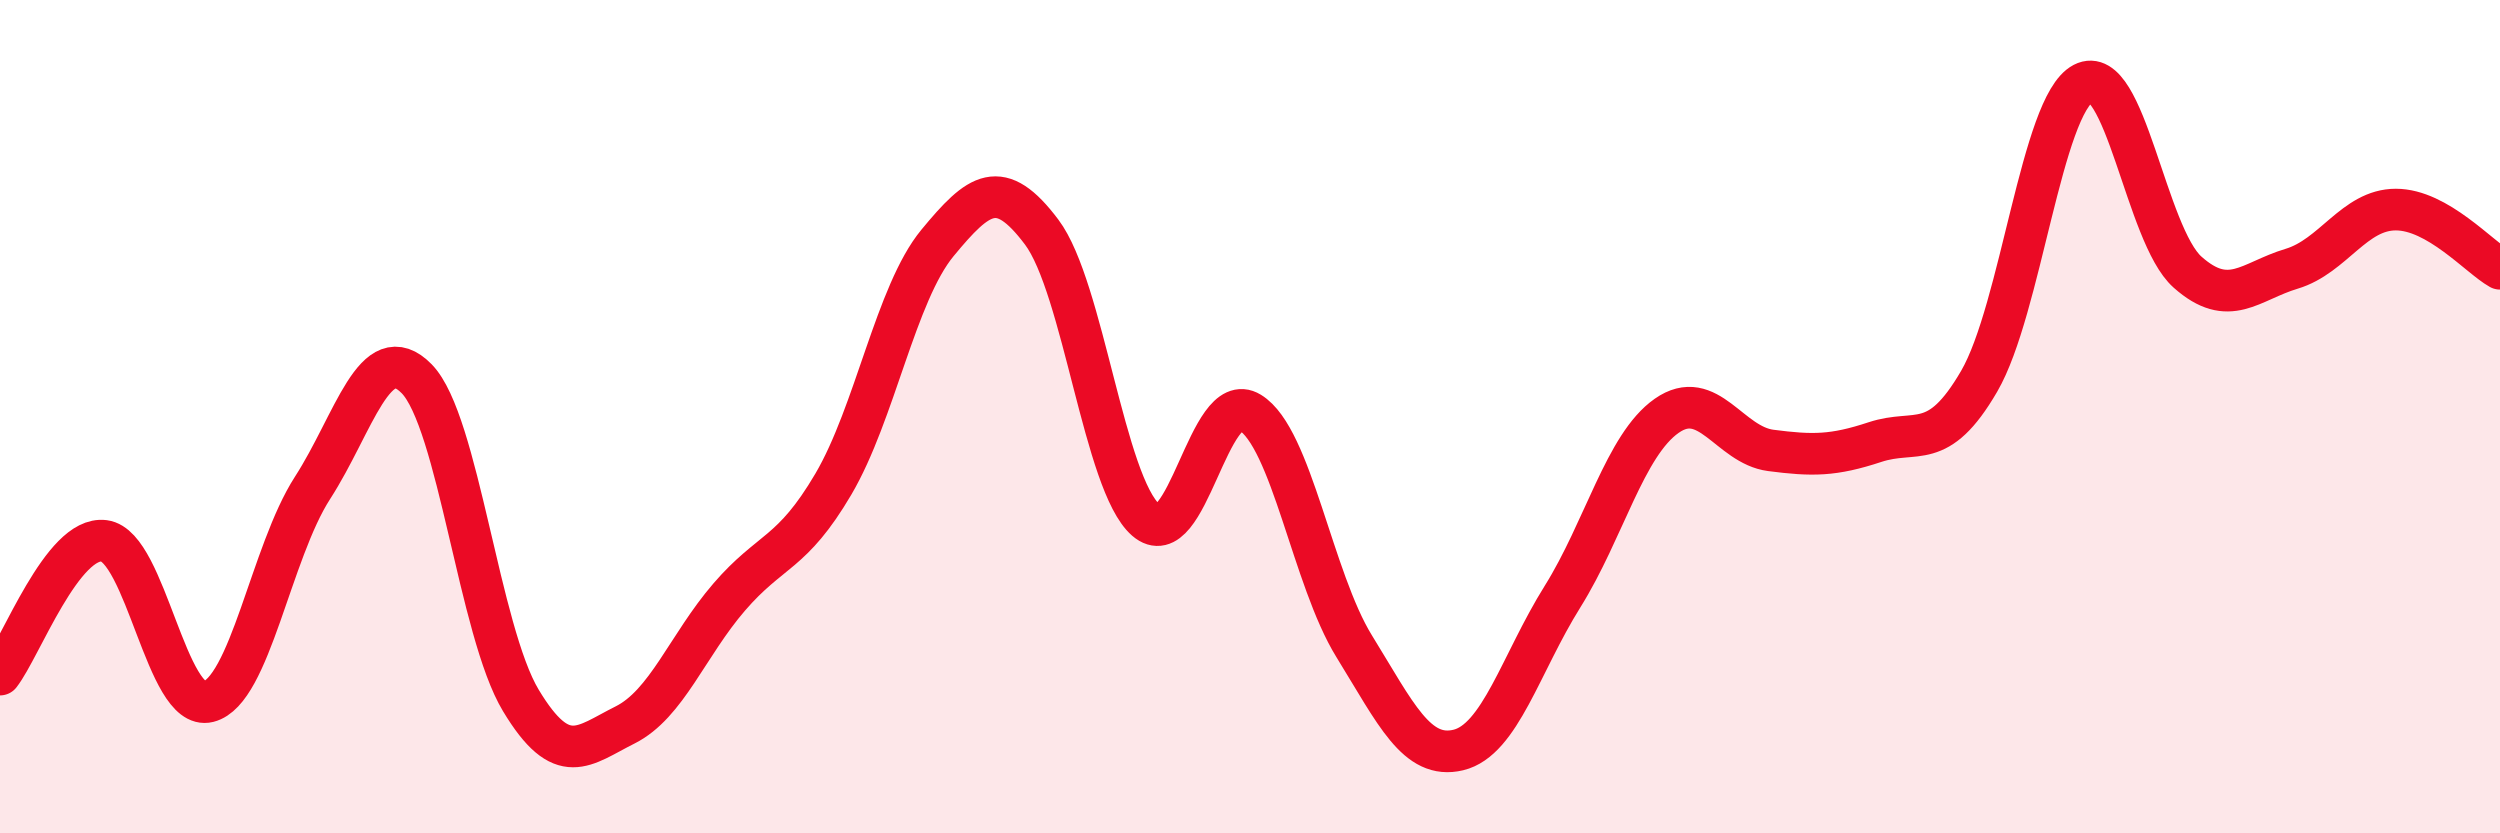 
    <svg width="60" height="20" viewBox="0 0 60 20" xmlns="http://www.w3.org/2000/svg">
      <path
        d="M 0,16.19 C 0.5,15.55 1.5,12.85 2.5,12.98 C 3.5,13.11 4,17.09 5,16.84 C 6,16.59 6.5,13.26 7.5,11.71 C 8.5,10.16 9,8.07 10,9.09 C 11,10.11 11.5,15.15 12.5,16.81 C 13.5,18.47 14,17.9 15,17.4 C 16,16.9 16.5,15.49 17.5,14.33 C 18.5,13.17 19,13.32 20,11.62 C 21,9.92 21.5,7.04 22.5,5.83 C 23.5,4.62 24,4.24 25,5.57 C 26,6.9 26.5,11.61 27.5,12.48 C 28.5,13.35 29,9.29 30,9.9 C 31,10.51 31.5,13.89 32.5,15.51 C 33.5,17.13 34,18.24 35,18 C 36,17.76 36.5,15.92 37.5,14.32 C 38.5,12.72 39,10.68 40,9.98 C 41,9.28 41.5,10.68 42.5,10.81 C 43.5,10.94 44,10.94 45,10.61 C 46,10.28 46.5,10.87 47.5,9.15 C 48.5,7.43 49,2.52 50,2 C 51,1.48 51.5,5.64 52.5,6.53 C 53.5,7.42 54,6.75 55,6.45 C 56,6.15 56.5,5.03 57.5,5.03 C 58.5,5.03 59.5,6.17 60,6.45L60 20L0 20Z"
        fill="#EB0A25"
        opacity="0.1"
        stroke-linecap="round"
        stroke-linejoin="round"
      />
      <path
        d="M 0,16.19 C 0.5,15.55 1.5,12.85 2.5,12.98 C 3.5,13.11 4,17.09 5,16.84 C 6,16.59 6.5,13.26 7.5,11.71 C 8.5,10.16 9,8.07 10,9.09 C 11,10.11 11.5,15.15 12.5,16.81 C 13.5,18.47 14,17.9 15,17.4 C 16,16.9 16.5,15.49 17.5,14.33 C 18.5,13.17 19,13.32 20,11.62 C 21,9.92 21.5,7.04 22.5,5.83 C 23.5,4.62 24,4.24 25,5.57 C 26,6.9 26.5,11.61 27.5,12.48 C 28.5,13.35 29,9.29 30,9.9 C 31,10.51 31.5,13.89 32.5,15.51 C 33.5,17.13 34,18.24 35,18 C 36,17.76 36.5,15.92 37.5,14.32 C 38.5,12.72 39,10.68 40,9.98 C 41,9.28 41.5,10.68 42.5,10.81 C 43.5,10.94 44,10.94 45,10.61 C 46,10.28 46.5,10.87 47.5,9.15 C 48.5,7.43 49,2.52 50,2 C 51,1.48 51.5,5.64 52.5,6.53 C 53.5,7.42 54,6.75 55,6.45 C 56,6.15 56.5,5.03 57.5,5.03 C 58.5,5.03 59.5,6.17 60,6.45"
        stroke="#EB0A25"
        stroke-width="1"
        fill="none"
        stroke-linecap="round"
        stroke-linejoin="round"
      />
    </svg>
  